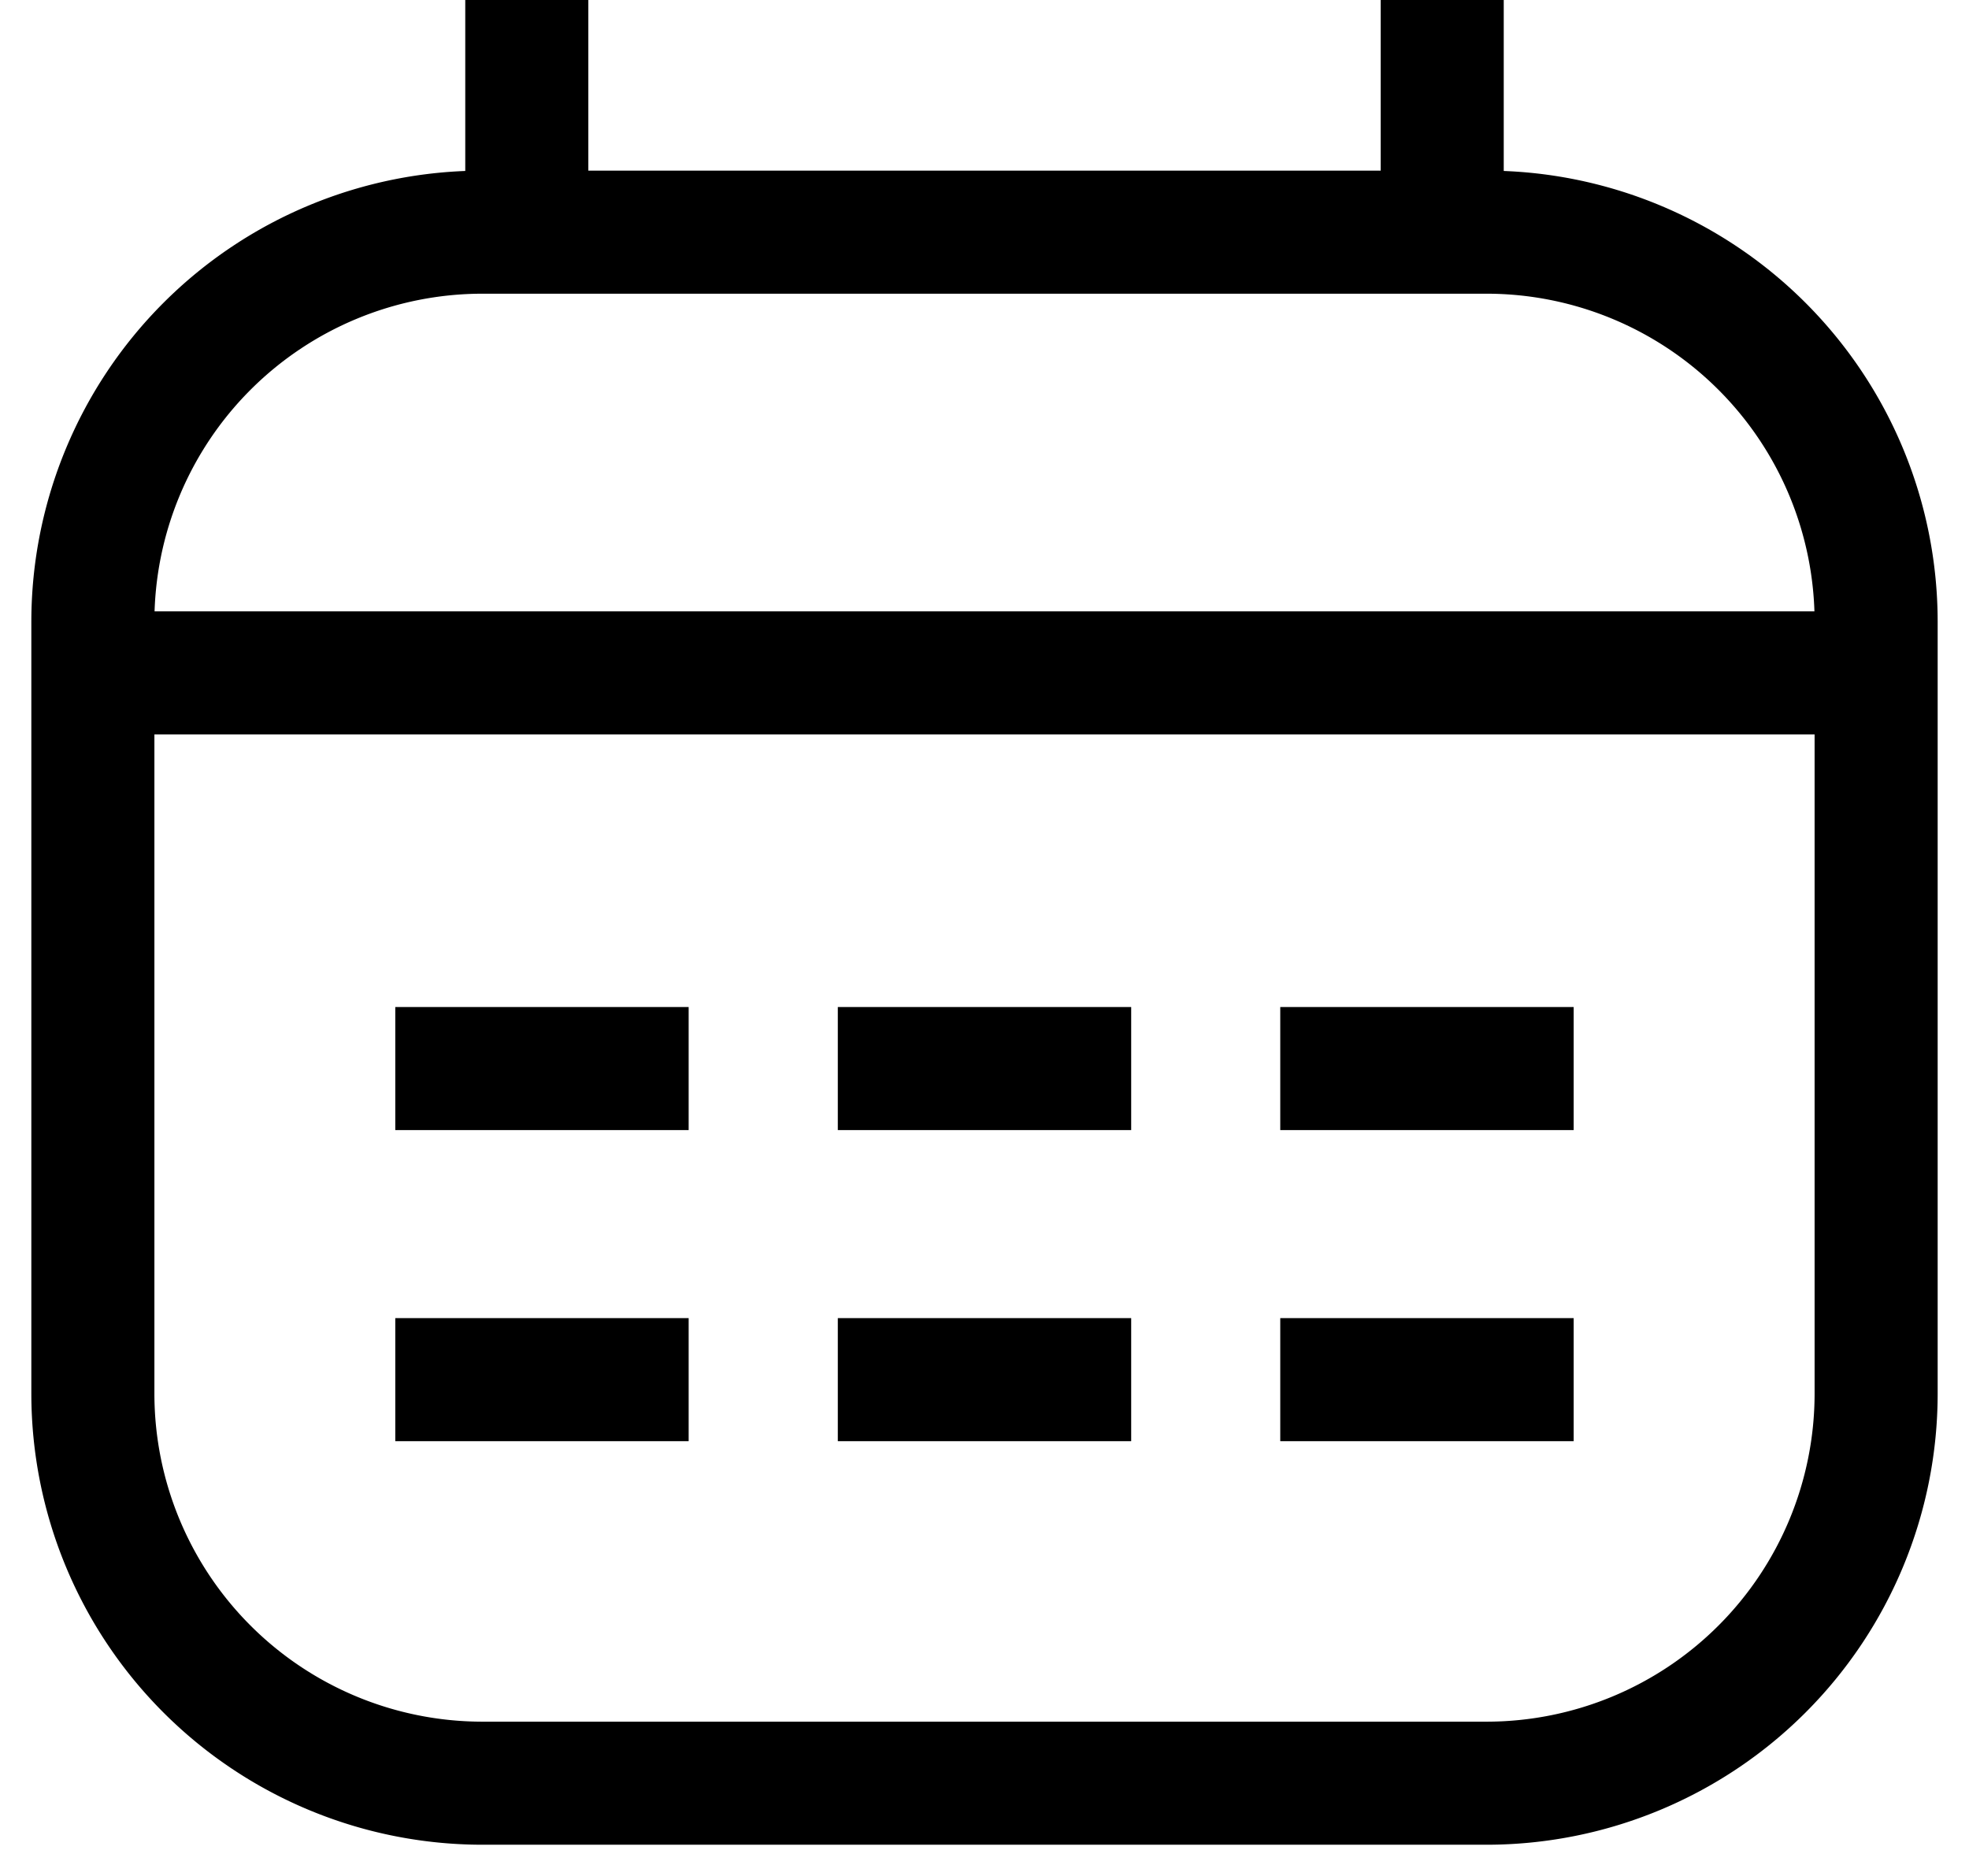 <svg xmlns="http://www.w3.org/2000/svg" xmlns:xlink="http://www.w3.org/1999/xlink" width="24" height="22.868" viewBox="0 0 24 22.868"><defs><clipPath id="a"><rect width="24" height="22.868" fill="none" stroke="#000" stroke-width="1.5"/></clipPath></defs><g clip-path="url(#a)"><path d="M4.743-.75h12.25a5.5,5.5,0,0,1,5.493,5.493v9.42a5.5,5.5,0,0,1-5.493,5.493H4.743A5.5,5.5,0,0,1-.75,14.163V4.743A5.5,5.5,0,0,1,4.743-.75Zm12.25,18.906a4,4,0,0,0,3.993-3.993V4.743A4,4,0,0,0,16.993.75H4.743A4,4,0,0,0,.75,4.743v9.42a4,4,0,0,0,3.993,3.993Z" transform="translate(1.132 2.83)"/><path d="M.75,2.83H-.75V0H.75Z" transform="translate(6.421 0)"/><path d="M.75,2.83H-.75V0H.75Z" transform="translate(17.579 0)"/><path d="M21.736.75H0V-.75H21.736Z" transform="translate(1.132 8.202)"/><path d="M3.576.75H0V-.75H3.576Z" transform="translate(4.818 13.025)"/><path d="M3.576.75H0V-.75H3.576Z" transform="translate(10.212 13.025)"/><path d="M3.576.75H0V-.75H3.576Z" transform="translate(15.605 13.025)"/><path d="M3.576.75H0V-.75H3.576Z" transform="translate(4.818 16.817)"/><path d="M3.576.75H0V-.75H3.576Z" transform="translate(10.212 16.817)"/><path d="M3.576.75H0V-.75H3.576Z" transform="translate(15.605 16.817)"/></g></svg>